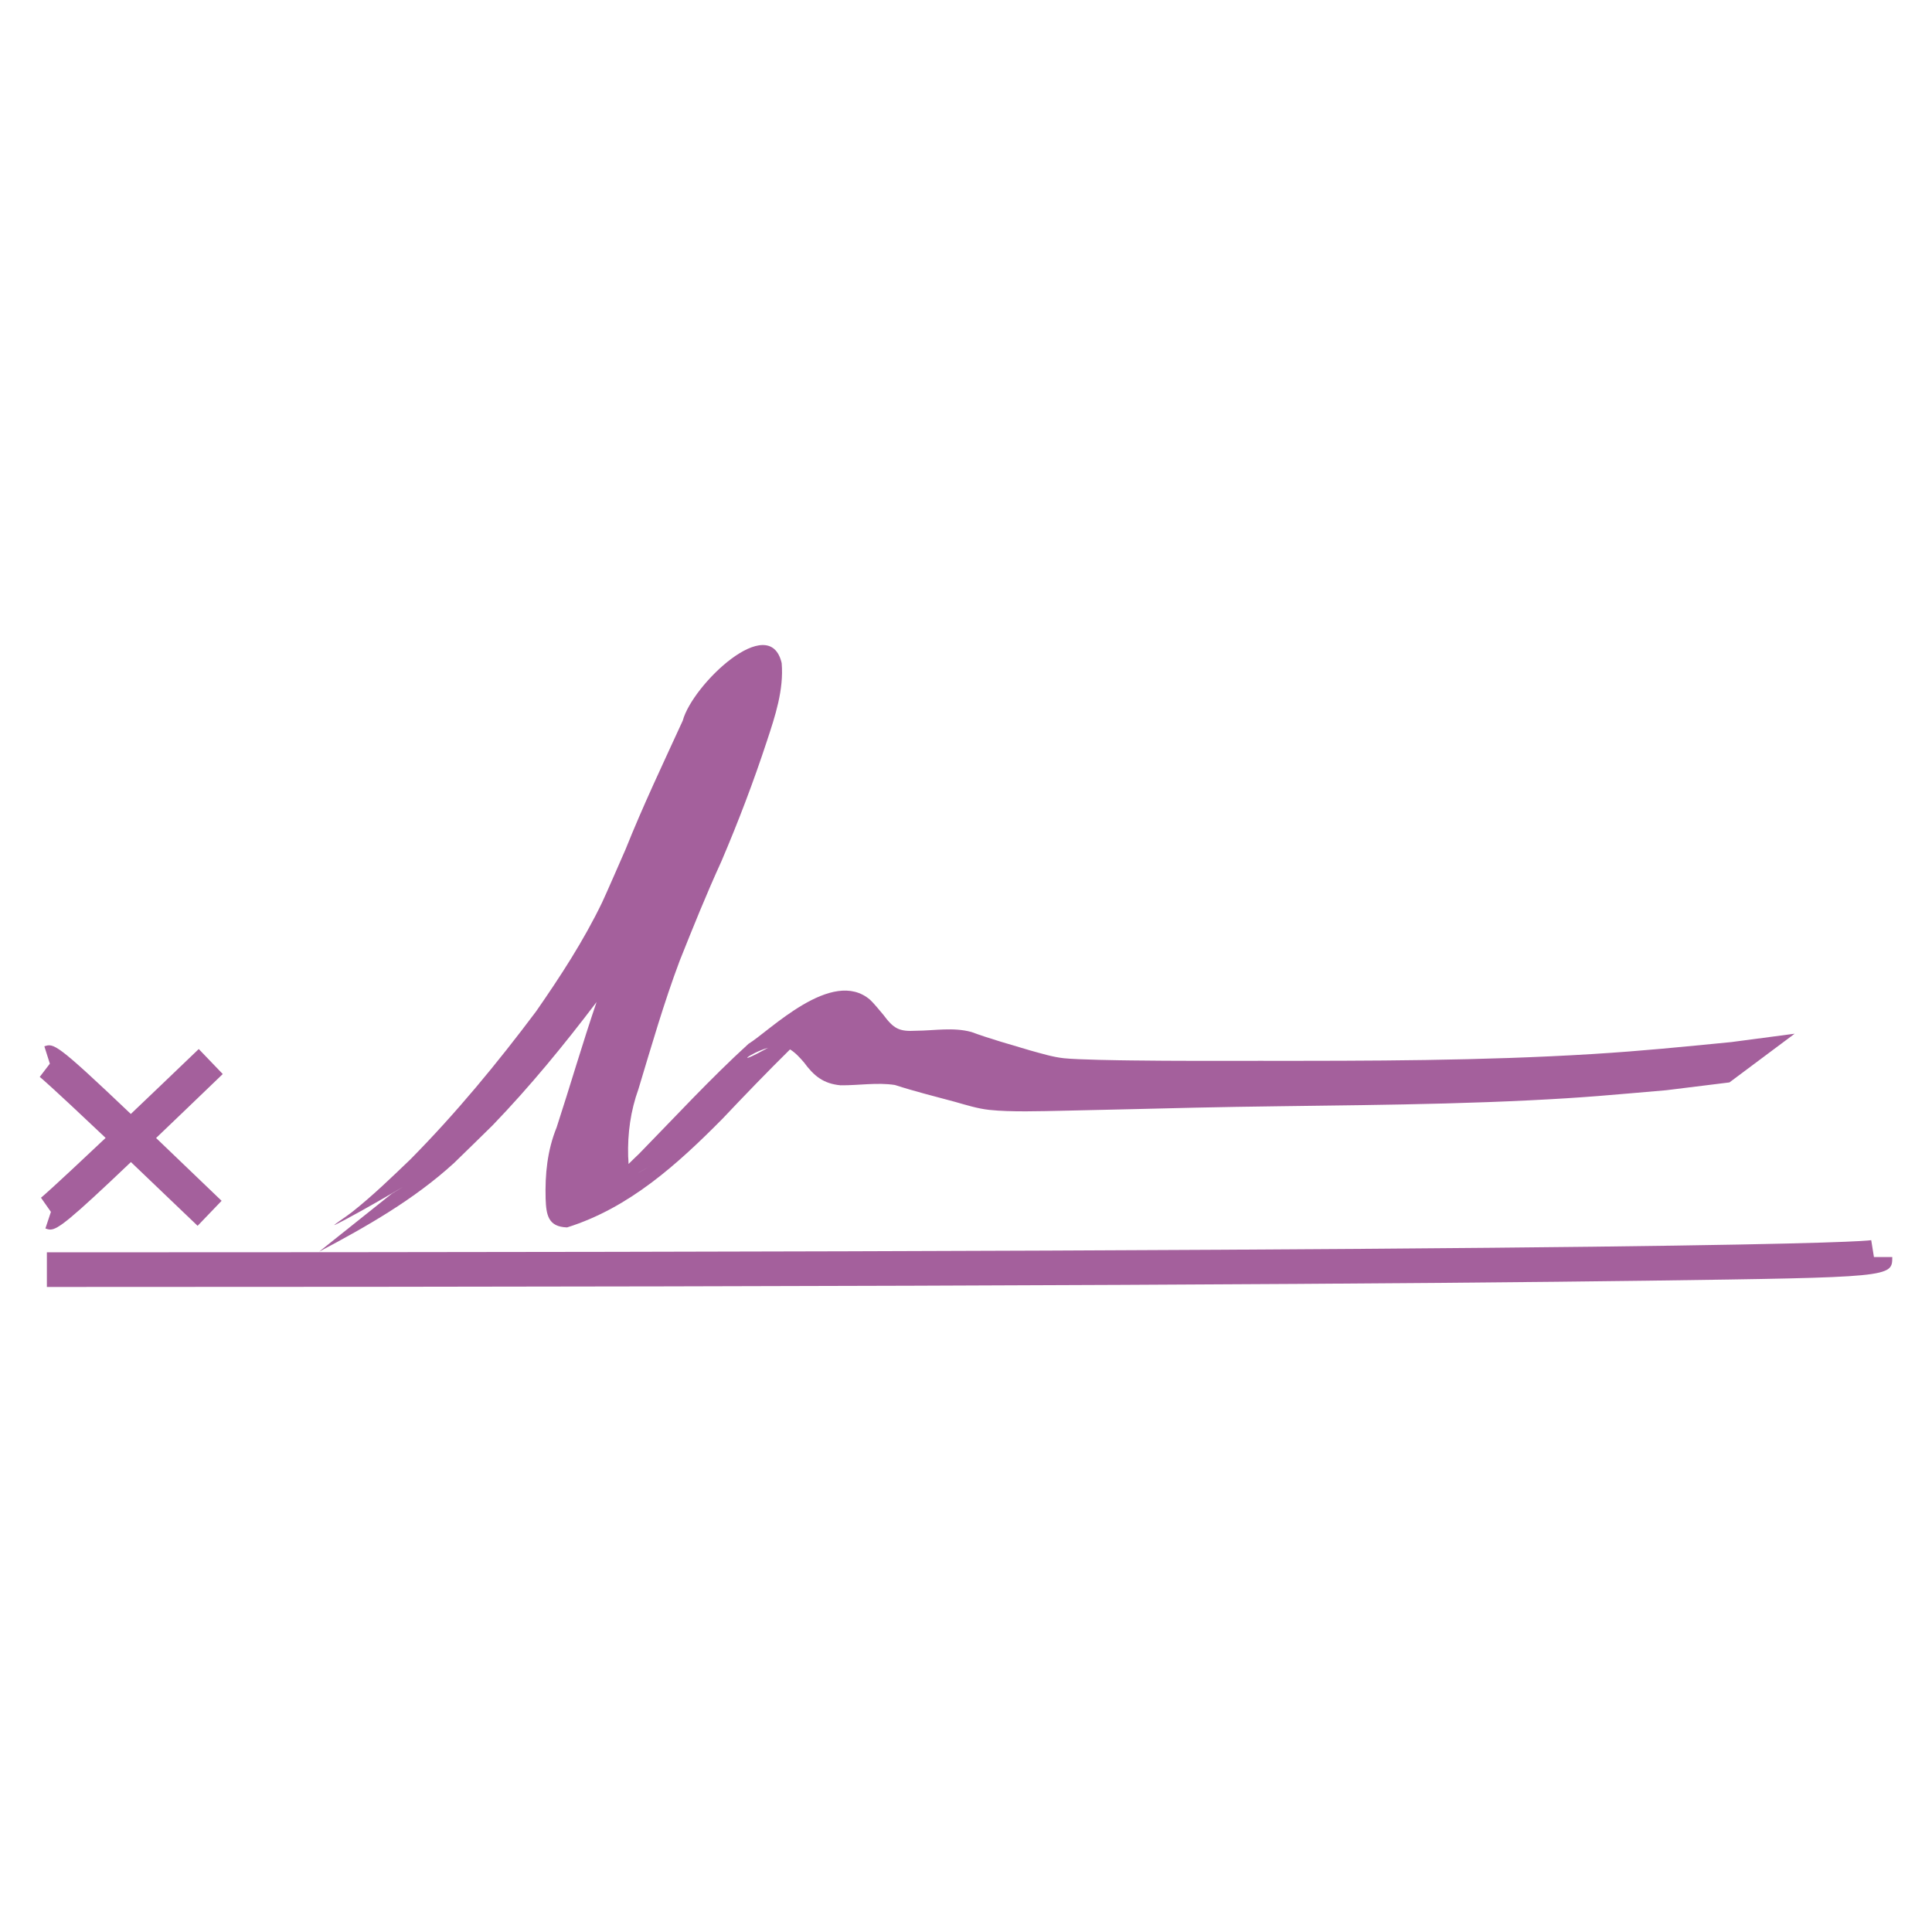 <?xml version="1.0" encoding="utf-8"?>
<!-- Generator: Adobe Illustrator 16.0.4, SVG Export Plug-In . SVG Version: 6.00 Build 0)  -->
<!DOCTYPE svg PUBLIC "-//W3C//DTD SVG 1.1//EN" "http://www.w3.org/Graphics/SVG/1.1/DTD/svg11.dtd">
<svg version="1.1" id="Layer_1" xmlns="http://www.w3.org/2000/svg" xmlns:xlink="http://www.w3.org/1999/xlink" x="0px" y="0px"
	 width="100px" height="100px" viewBox="0 0 100 100" enable-background="new 0 0 100 100" xml:space="preserve">
<g>
	<path fill="#A4609C" d="M96.995,65.065l-0.141-0.874c-0.409,0.064-6.532,0.629-94.428,0.629v1.793
		c48.882,0,72.009-0.18,82.802-0.324c12.715-0.175,12.715-0.175,12.715-1.224H96.995z"/>
	<path fill="#A4609C" d="M2.601,63.642c0.394,0,1.054-0.524,4.175-3.494c0.95,0.903,2.087,1.992,3.452,3.3l1.242-1.294
		c-1.333-1.283-2.437-2.341-3.391-3.251c0.964-0.918,2.098-2.013,3.451-3.311l-1.243-1.294c-1.398,1.339-2.554,2.448-3.516,3.361
		c-3.867-3.681-3.992-3.666-4.475-3.501l0.284,0.898l-0.524,0.685c0.055,0.041,0.519,0.419,3.411,3.157
		c-2.837,2.681-3.296,3.056-3.346,3.096l0.514,0.733l-0.285,0.859C2.436,63.616,2.515,63.642,2.601,63.642z"/>
	<path fill="#A4609C" d="M33.204,60.615c-0.084,0.046-0.173,0.1-0.259,0.146C33.689,60.336,34.04,60.131,33.204,60.615z
		 M39.762,54.231C37.925,55.247,38.768,54.519,39.762,54.231z M16.519,64.785c2.473-1.308,4.91-2.696,6.979-4.585
		c0.104-0.094,1.932-1.887,1.997-1.952c1.934-2.007,3.702-4.165,5.384-6.383c-0.733,2.148-1.363,4.326-2.068,6.488
		c-0.484,1.193-0.604,2.423-0.57,3.69c0.031,0.849,0.131,1.456,1.11,1.488c3.226-1.009,5.728-3.286,8.03-5.609
		c1.153-1.218,2.316-2.427,3.511-3.605c0.28,0.171,0.508,0.426,0.719,0.67c0.52,0.709,1.009,1.104,1.892,1.188
		c0.938,0.01,1.884-0.159,2.817-0.016c1.019,0.33,2.062,0.59,3.102,0.87c0.584,0.165,1.179,0.354,1.788,0.419
		c1.108,0.12,2.701,0.064,3.74,0.045c2.297-0.045,4.594-0.11,6.892-0.16c5.763-0.129,11.536-0.095,17.299-0.379
		c2.978-0.146,4.171-0.274,7.103-0.524c1.089-0.136,2.178-0.271,3.271-0.404l3.376-2.521c-1.095,0.144-2.188,0.288-3.287,0.434
		c-2.687,0.26-4.474,0.449-7.196,0.619c-5.737,0.35-11.486,0.354-17.233,0.35c-2.373,0-4.291,0.011-6.628-0.02
		c-0.524-0.006-2.752-0.035-3.491-0.115c-0.589-0.065-1.173-0.25-1.742-0.405c-1.02-0.304-2.043-0.588-3.037-0.953
		c-0.935-0.255-1.902-0.07-2.86-0.064c-0.875,0.05-1.154-0.096-1.699-0.83c-0.125-0.149-0.543-0.654-0.679-0.769
		c-1.967-1.703-5.229,1.633-6.298,2.277c-1.973,1.801-3.786,3.771-5.652,5.679c-0.206,0.194-0.375,0.364-0.555,0.539
		c-0.01-0.17-0.01-0.33-0.021-0.384c-0.034-1.2,0.125-2.363,0.534-3.497c0.671-2.223,1.315-4.46,2.133-6.637
		c0.689-1.727,1.383-3.451,2.158-5.144c0.873-2.043,1.663-4.116,2.357-6.228c0.429-1.299,0.879-2.647,0.764-4.035
		c-0.624-2.697-4.62,1.114-5.12,2.977c-1.014,2.212-2.057,4.404-2.96,6.662c-0.16,0.364-1.044,2.397-1.218,2.757
		C30.204,48.7,29,50.548,27.747,52.351c-2.013,2.684-4.146,5.273-6.508,7.661c-0.984,0.943-1.952,1.882-3.026,2.731
		c-0.275,0.22-1.16,0.794-0.84,0.639c1.414-0.693,4.804-2.741,2.907-1.598L16.519,64.785z"/>
</g>
</svg>
